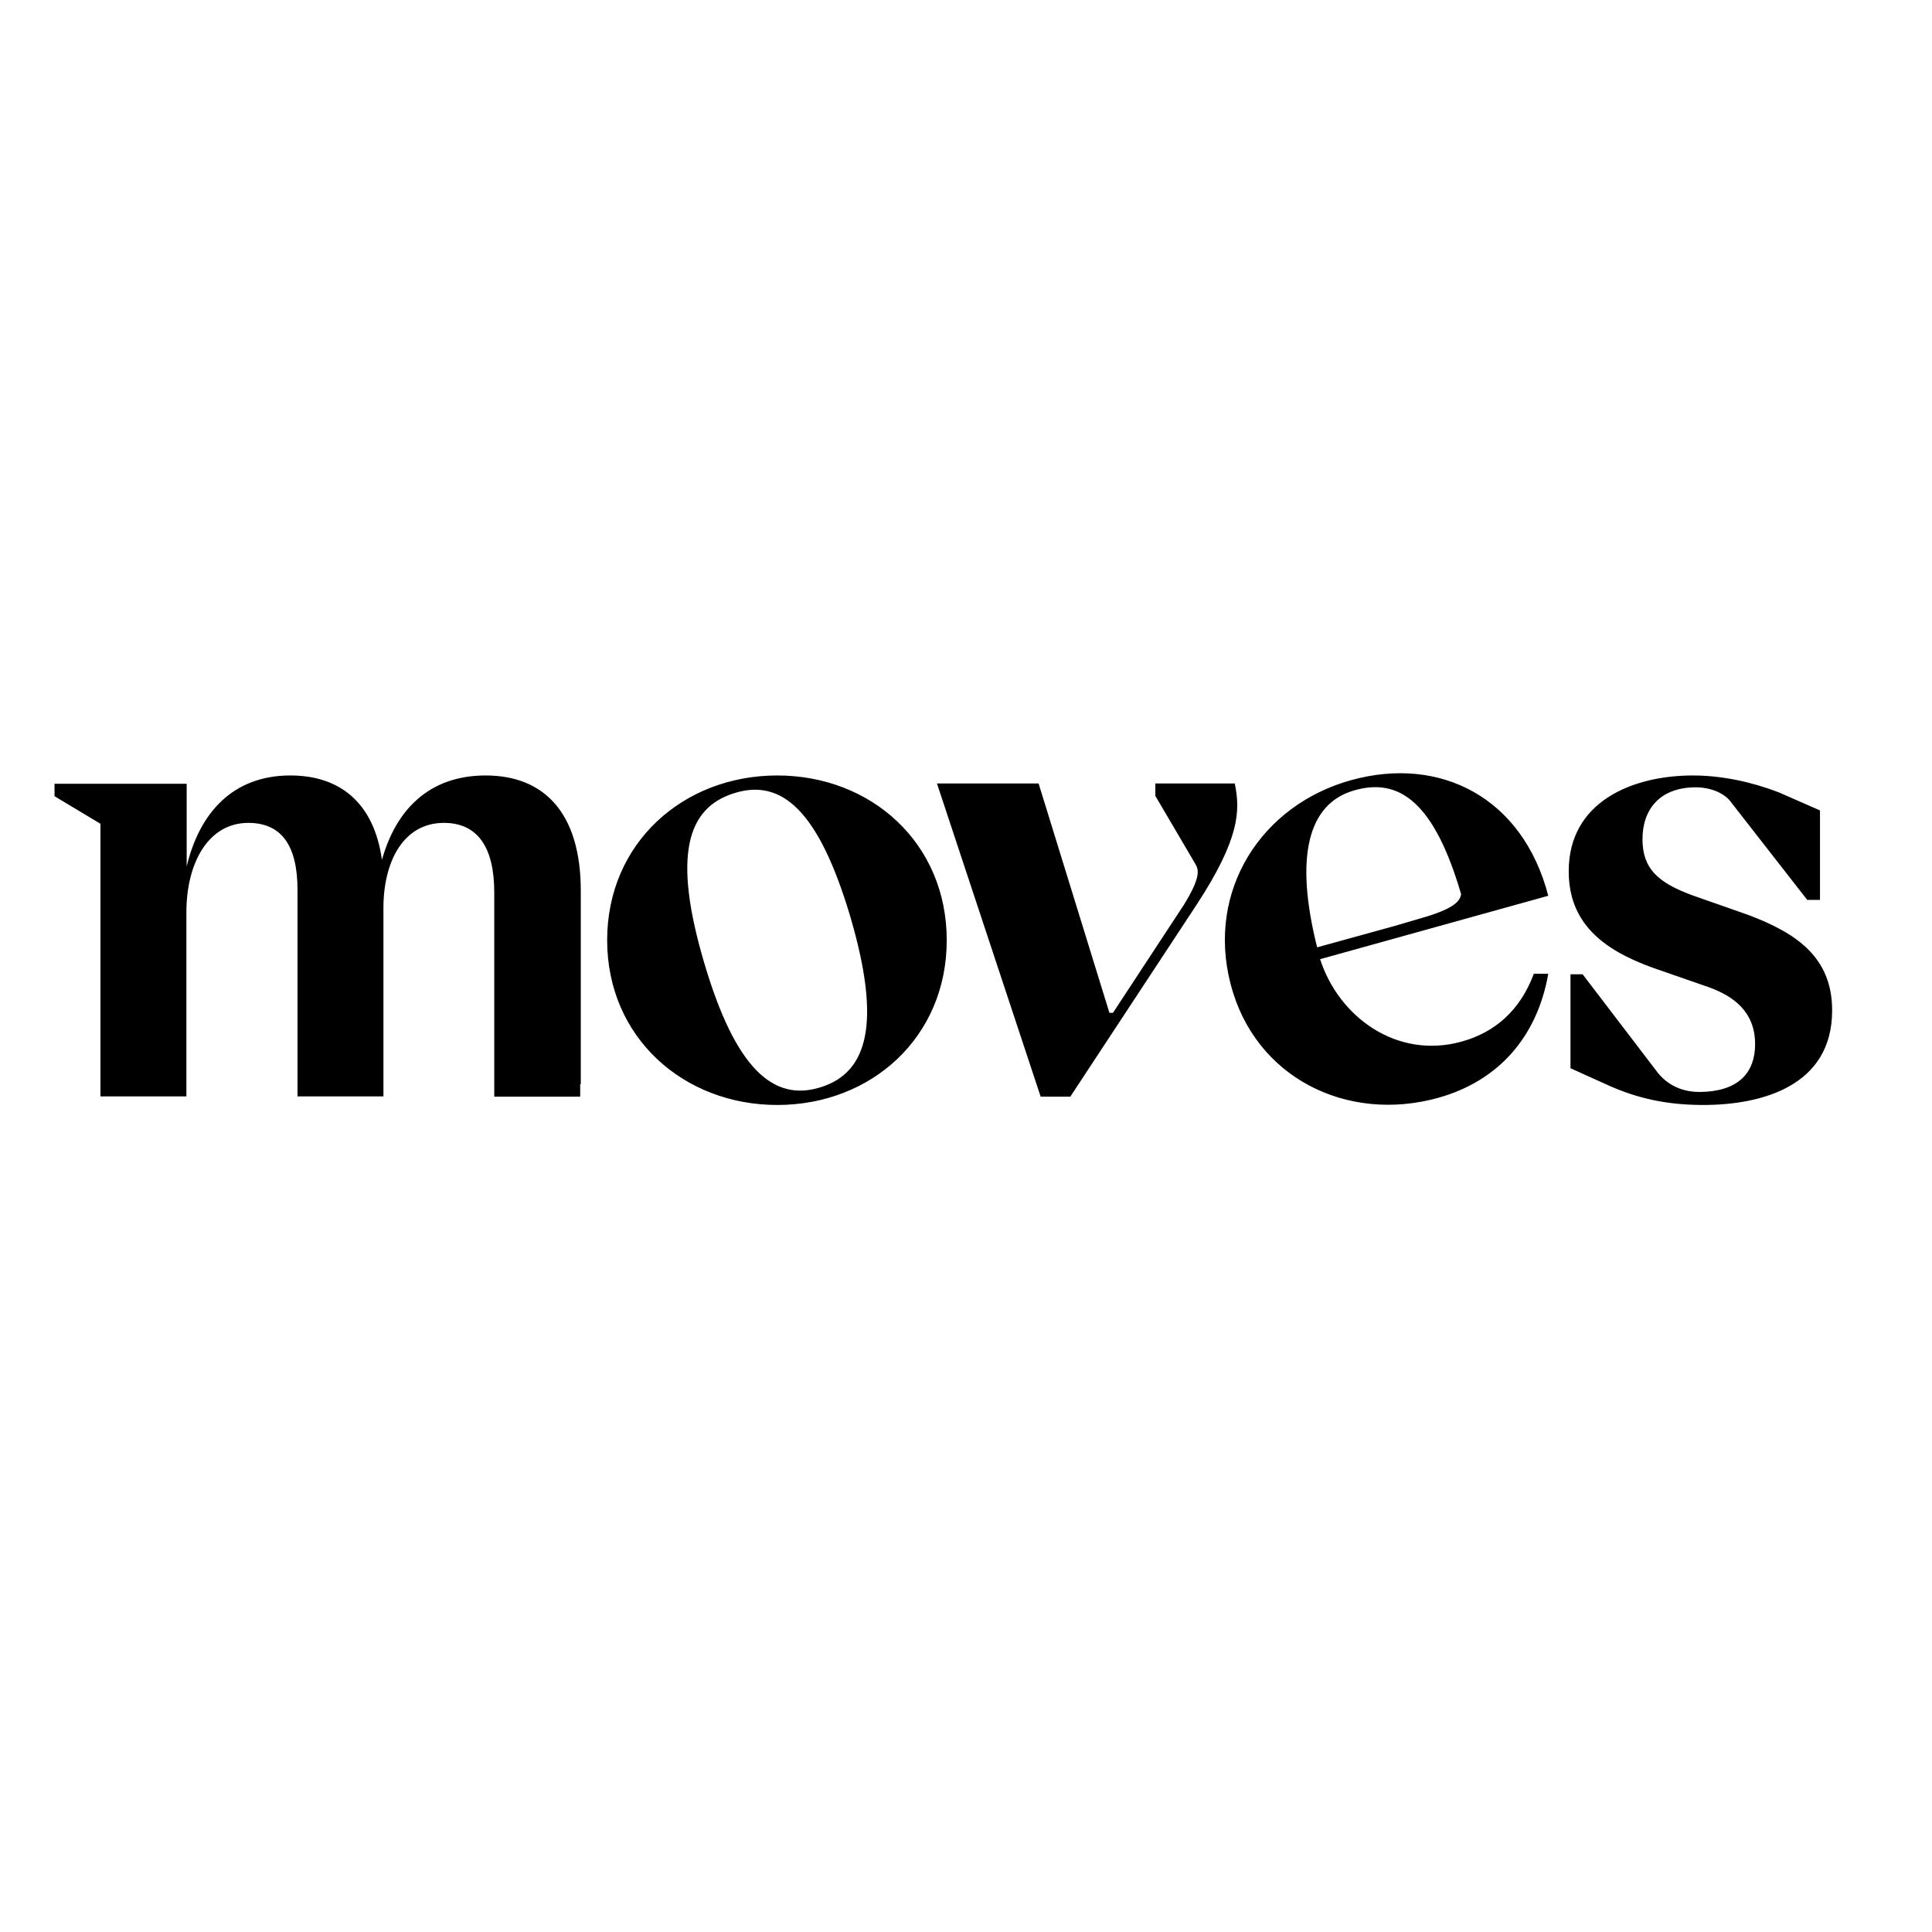 <?xml version="1.0" encoding="utf-8"?>
<!-- Generator: Adobe Illustrator 19.2.1, SVG Export Plug-In . SVG Version: 6.00 Build 0)  -->
<svg version="1.1" id="layer" xmlns="http://www.w3.org/2000/svg" xmlns:xlink="http://www.w3.org/1999/xlink" x="0px" y="0px"
	 viewBox="0 0 652 652" style="enable-background:new 0 0 652 652;" xml:space="preserve">
<path d="M590.1,308.8l-18.8-6.6c-12.1-4.4-17-9.3-17-19c0-9.9,5.7-17.5,18-17.5c4.9,0,9.8,1.9,12.1,5.3l25.5,32.7h4.3v-30.2
	l-13.9-6.1c-8.8-3.4-19-5.7-29-5.7c-20.2,0-41.9,8.7-41.9,32.3c0,17.3,11.2,26.4,28.4,32.6l19,6.6c8.2,3,15.5,8.2,15.5,19.2
	c0,9.3-5.3,16.1-19,16.1c-3.7,0-9.4-1.1-13.7-6.3l-25.5-33.4H530v31.7l13.5,6.1c9.2,4,18.8,6.3,31.3,6.3c19.6,0,43.5-6.3,43.5-31.9
	C618.3,323.2,606.5,315,590.1,308.8 M403.9,305.2l-42.7,64.9h-10l-35-105.7h34.3l23.9,77.4h1.2l23.9-36.4c5.5-8.9,5.1-11.6,4.1-13.5
	l-13.7-23.3v-4.2h26.8C418.6,273.5,418.4,283,403.9,305.2 M277,366.9c-16,5.1-28.8-6.3-39.3-41.8c-10.7-36.1-6-52.4,10-57.4
	c16-5.1,28.6,5.7,39.3,41.8C297.4,345,293,361.9,277,366.9 M262.3,261.7c-31.7,0-57.4,22.8-57.4,55.6c0,32.8,25.8,55.6,57.4,55.6
	c31.7,0,57.2-22.8,57.2-55.6C319.5,284.5,294,261.7,262.3,261.7 M195.8,365.9v4.2h-29v-4.2v-9.3v-55.4c0-15.4-5.7-23.5-17-23.5
	c-13.7,0-20.4,13.1-20.4,28.7v50.1v9.3v4.2h-29v-4.2v-9.3v-56.2c0-14.8-5.3-22.6-16.6-22.6c-13.5,0-20.9,13.5-20.9,30.2v48.6v9.3
	v4.2h-29v-4.2v-9.3V278l-15.5-9.3v-4.2h44.6v27.9c4.3-18,15.5-30.7,35-30.7c16.6,0,28.2,9.1,30.9,28.5c4.7-16.9,15.9-28.5,35-28.5
	c19.6,0,32.1,12.5,32.1,38.9v56V365.9z M456.8,266.8c15.8-4.7,27.4,4.6,36.3,35c-0.4,2.1-1.9,4.5-11.6,7.5l-10.9,3.2l-26.1,7.2
	C436.8,289,441.5,271.3,456.8,266.8L456.8,266.8z M517.6,328.7c-4.6,12.3-13.1,19.7-24.3,22.8c-21.9,6.1-41.5-8.3-47.8-27.8l77-21.4
	c-8.6-33.1-36.4-47.4-66.6-39c-30.2,8.4-48.8,37.2-40.6,68.8c8.2,31.7,39.4,46.9,70,38.4c20.5-5.7,33.5-20.7,37.2-41.9H517.6z"/>
</svg>
